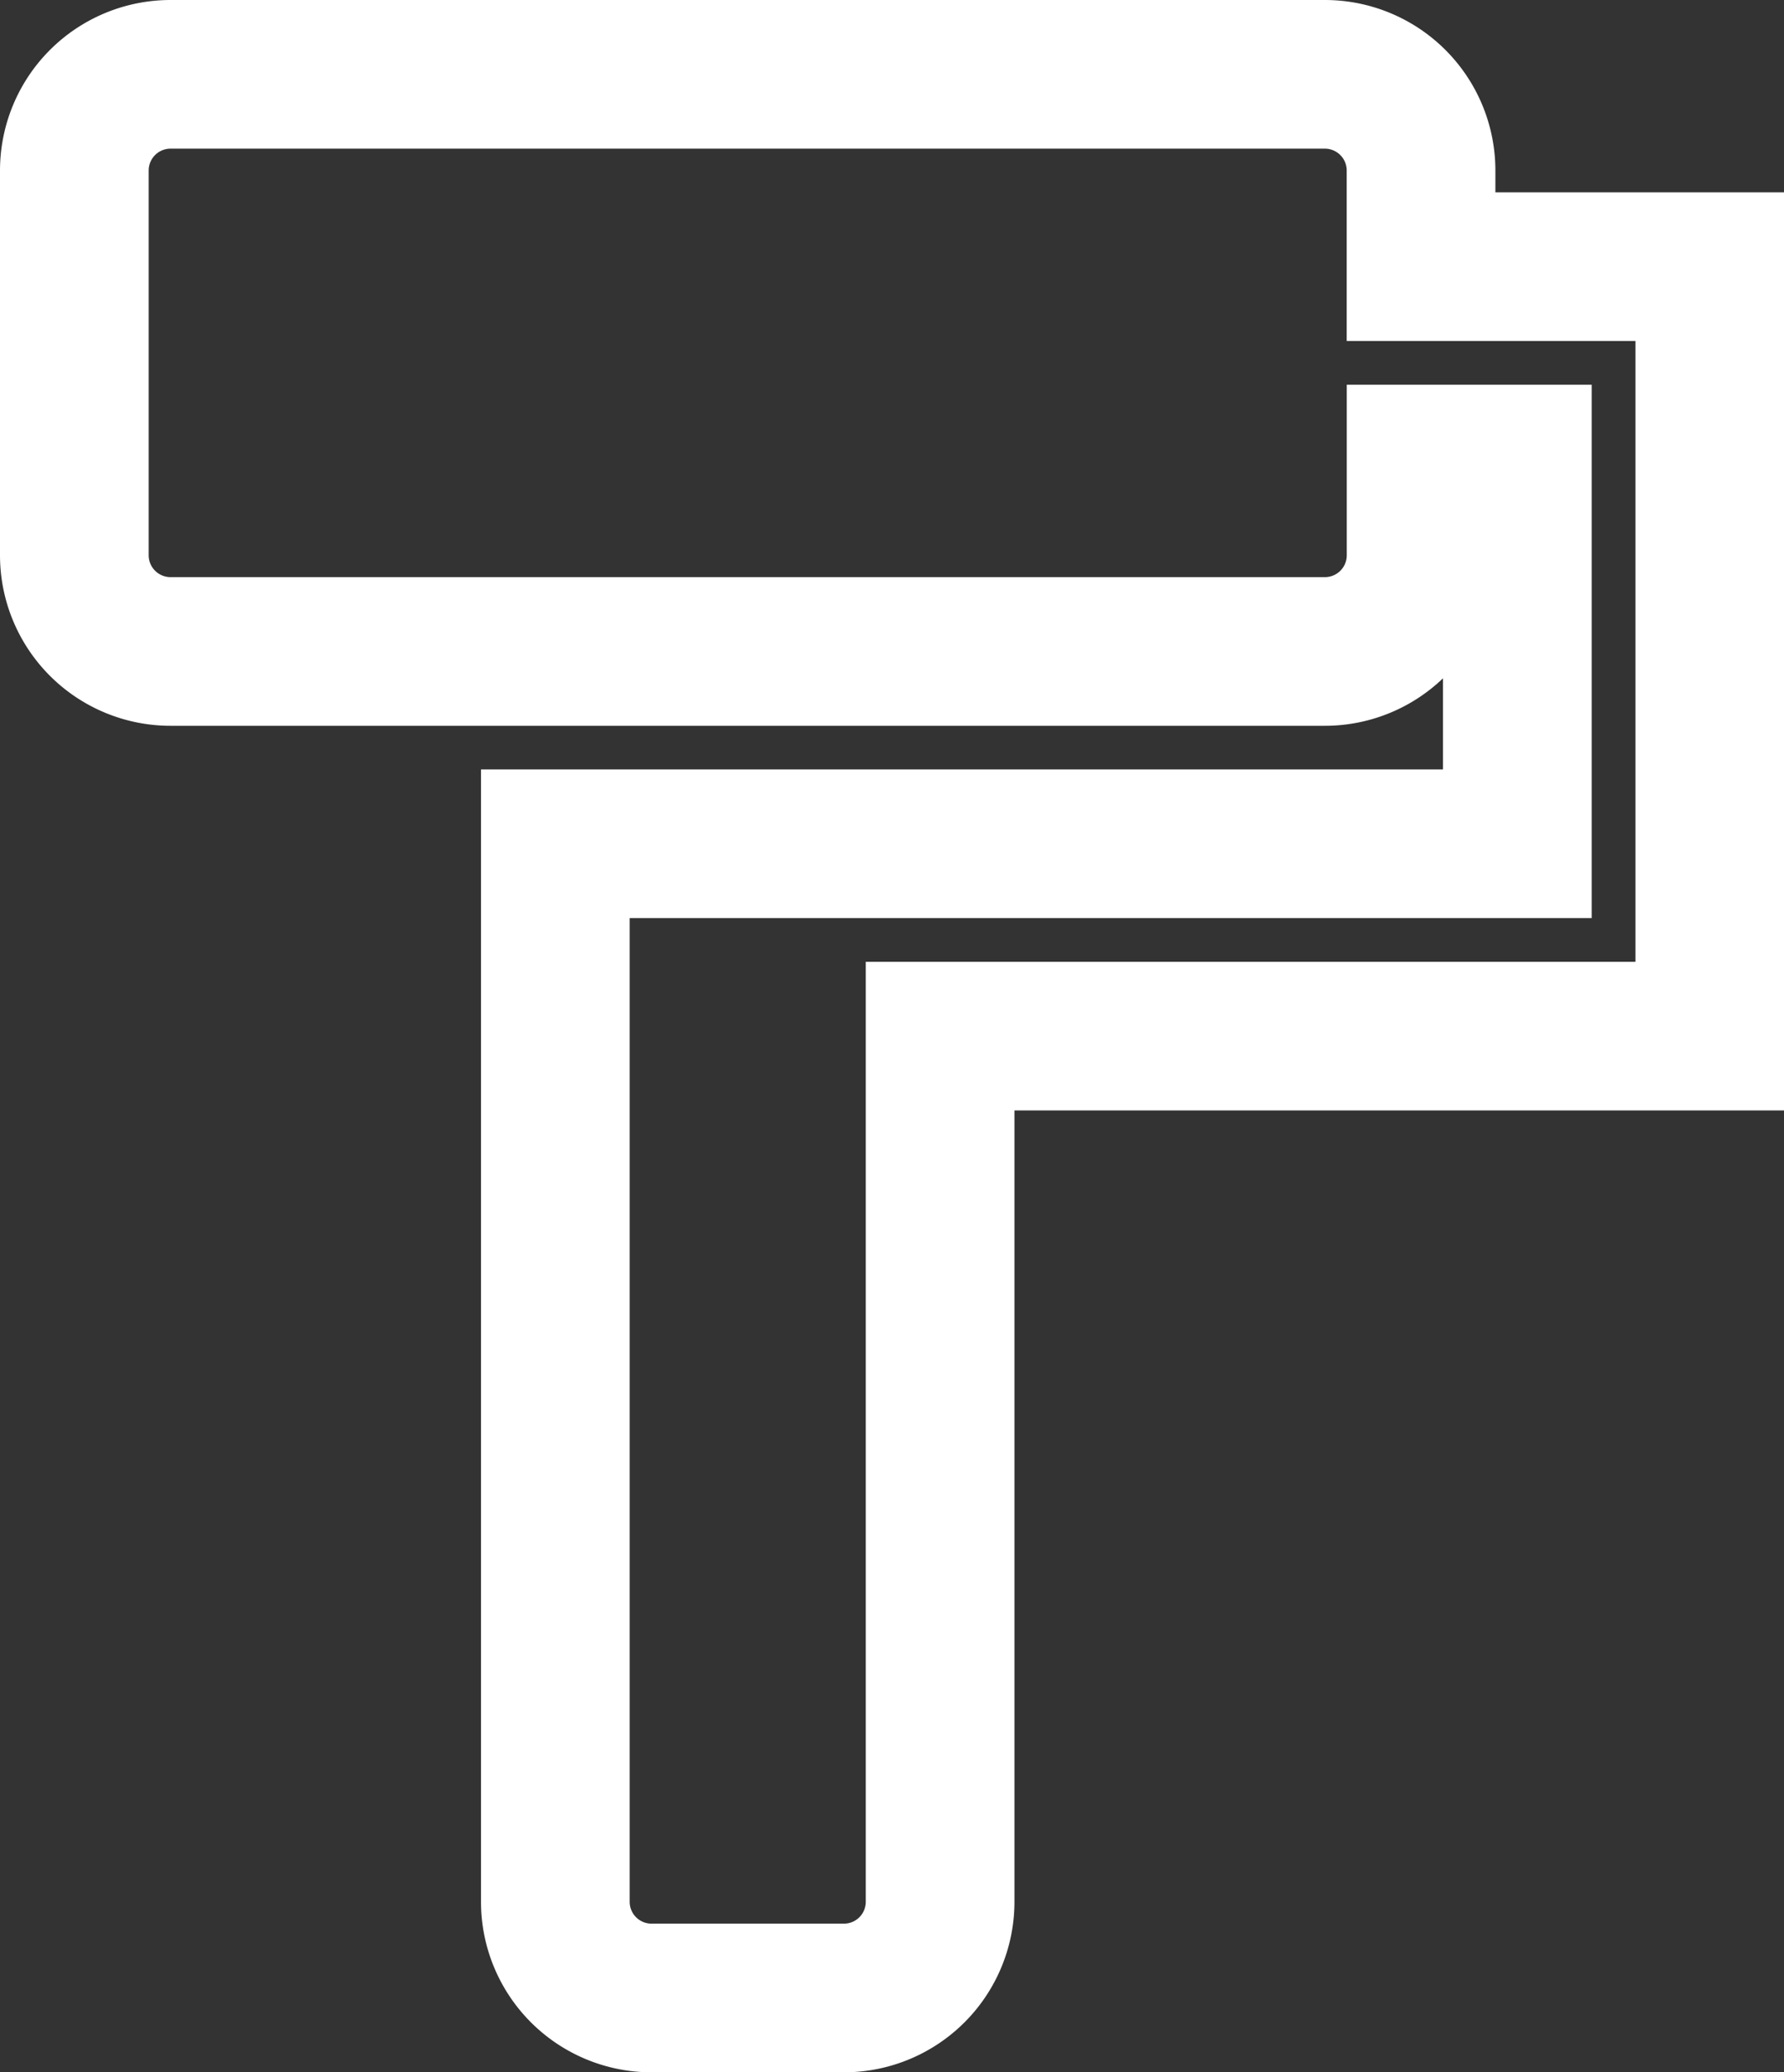<svg xmlns="http://www.w3.org/2000/svg" width="29.998" height="34.85" viewBox="0 0 29.998 34.85">
  <rect x="0" y="0" width="29.998" height="34.85" fill="#333333" stroke="none"/>
  <path id="format-paint" d="M26.645,5.235V3.618A1.618,1.618,0,0,0,25.028,2H5.618A1.618,1.618,0,0,0,4,3.618v6.47a1.618,1.618,0,0,0,1.618,1.618h19.41a1.618,1.618,0,0,0,1.618-1.618V8.47h1.618v6.47H12.088V32.733a1.618,1.618,0,0,0,1.618,1.618H16.94a1.618,1.618,0,0,0,1.618-1.618V18.175H31.5V5.235Z" transform="translate(-2.75 -0.75)" fill="none" stroke="#fff" stroke-width="2.5"/>
</svg>
